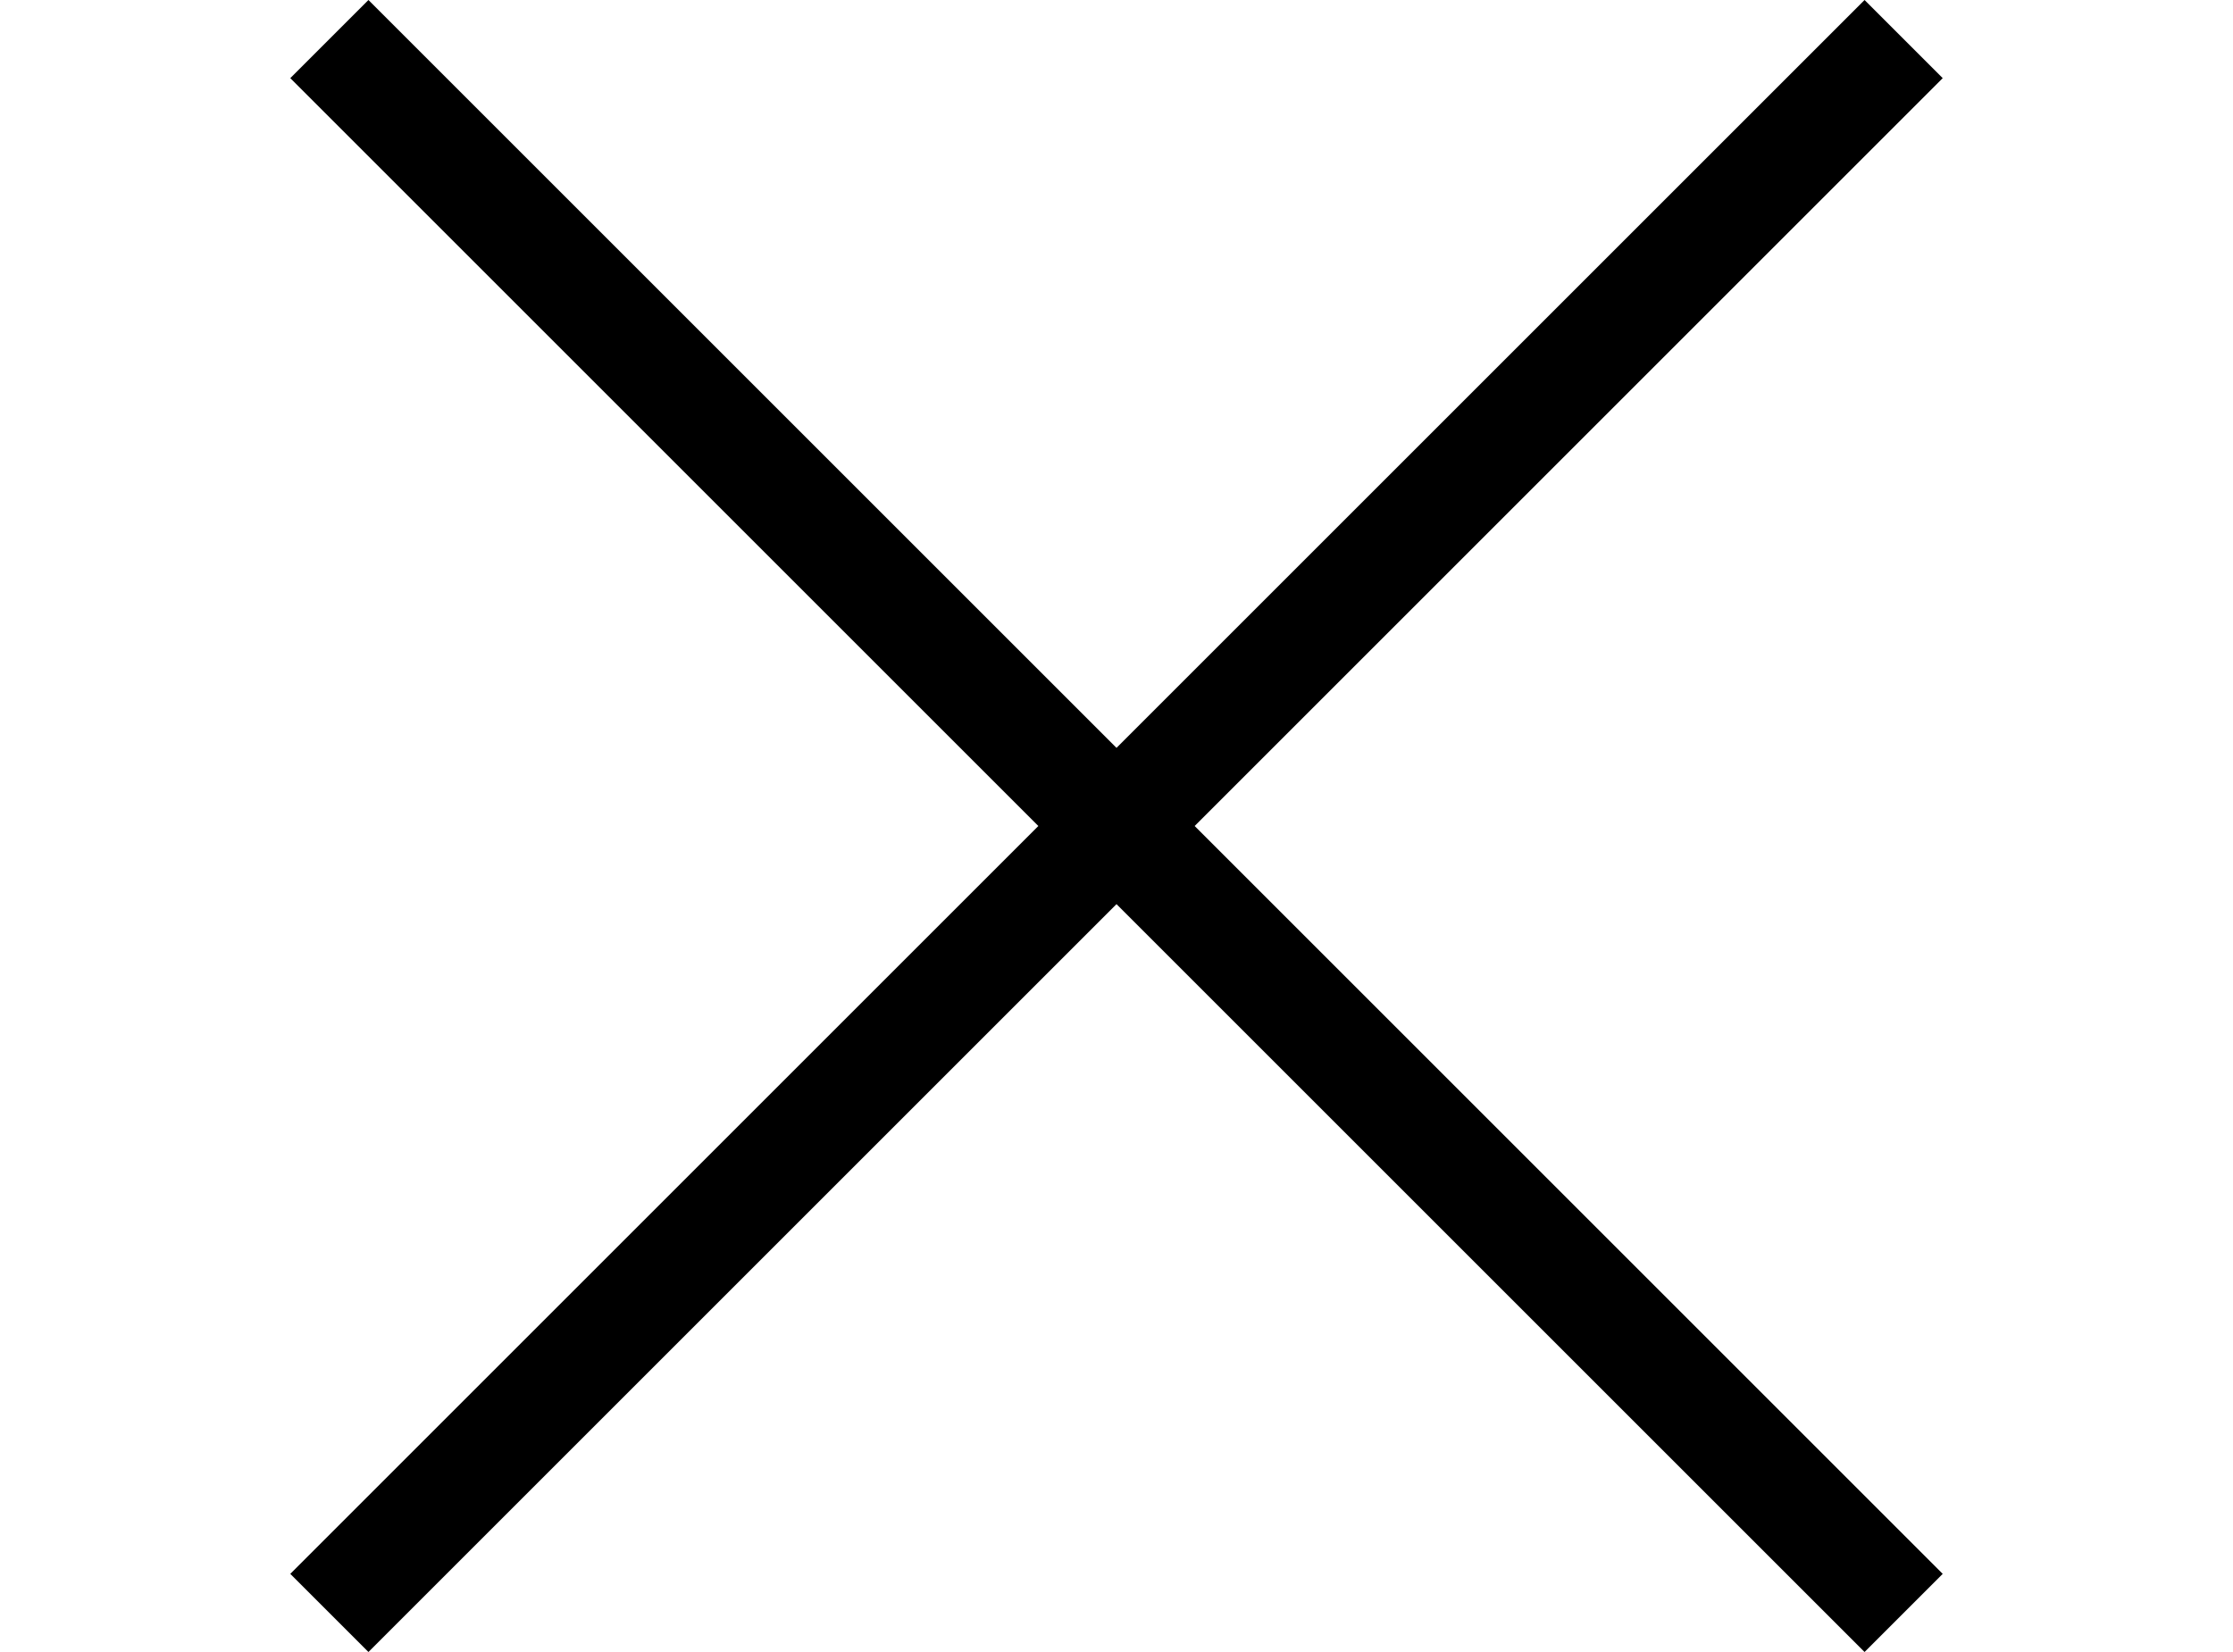 <?xml version="1.0" encoding="utf-8"?>
<!-- Generator: Adobe Illustrator 25.2.0, SVG Export Plug-In . SVG Version: 6.00 Build 0)  -->
<svg version="1.1" xmlns="http://www.w3.org/2000/svg" xmlns:xlink="http://www.w3.org/1999/xlink" x="0px" y="0px"
	 viewBox="0 0 20 14.8" style="enable-background:new 0 0 20 14.8;" xml:space="preserve">
<style type="text/css">
	.st0{display:none;}
	.st1{display:inline;}
	.st2{fill:#FFFFFF;}
</style>
<g id="black">
	<g id="bars_2_" class="st0">
		<rect y="13.8" class="st1" width="20" height="1"/>
		<rect y="0.1" class="st1" width="20" height="1"/>
		<rect y="6.9" class="st1" width="20" height="1"/>
	</g>
	<polygon id="close_2_" points="17.4,0.7 16.7,0 10,6.7 3.3,0 2.6,0.7 9.3,7.4 2.6,14.1 3.3,14.8 10,8.1 16.7,14.8 17.4,14.1 
		10.7,7.4 	"/>
	<rect id="cart_2_" y="13.8" class="st0" width="20" height="1"/>
	<path id="search_2_" class="st0" d="M17.3,14.1l-3.8-3.8c2-2.4,2-5.9-0.3-8.2c-2.4-2.4-6.2-2.4-8.6,0s-2.4,6.2,0,8.6
		c1.2,1.2,2.8,1.8,4.3,1.8c1.4,0,2.8-0.5,3.9-1.5l3.8,3.8L17.3,14.1z M5.2,10c-2-1.9-2-5.1,0-7.1c1-1,2.3-1.5,3.6-1.5
		s2.6,0.5,3.5,1.5c2,1.9,2,5.1,0,7.1C10.4,12,7.2,12,5.2,10z"/>
</g>
<g id="white" class="st0">
	<g id="bars_1_" class="st1">
		<rect y="13.8" class="st2" width="20" height="1"/>
		<rect y="0.1" class="st2" width="20" height="1"/>
		<rect y="6.9" class="st2" width="20" height="1"/>
	</g>
	<polygon id="close_1_" class="st2" points="17.4,0.7 16.7,0 10,6.7 3.3,0 2.6,0.7 9.3,7.4 2.6,14.1 3.3,14.8 10,8.1 16.7,14.8 
		17.4,14.1 10.7,7.4 	"/>
	<rect id="cart_1_" y="13.8" class="st2" width="20" height="1"/>
	<path id="search_1_" class="st2" d="M17.3,14.1l-3.8-3.8c2-2.4,2-5.9-0.3-8.2c-2.4-2.4-6.2-2.4-8.6,0s-2.4,6.2,0,8.6
		c1.2,1.2,2.8,1.8,4.3,1.8c1.4,0,2.8-0.5,3.9-1.5l3.8,3.8L17.3,14.1z M5.2,10c-2-1.9-2-5.1,0-7.1c1-1,2.3-1.5,3.6-1.5
		s2.6,0.5,3.5,1.5c2,1.9,2,5.1,0,7.1C10.4,12,7.2,12,5.2,10z"/>
</g>
</svg>
